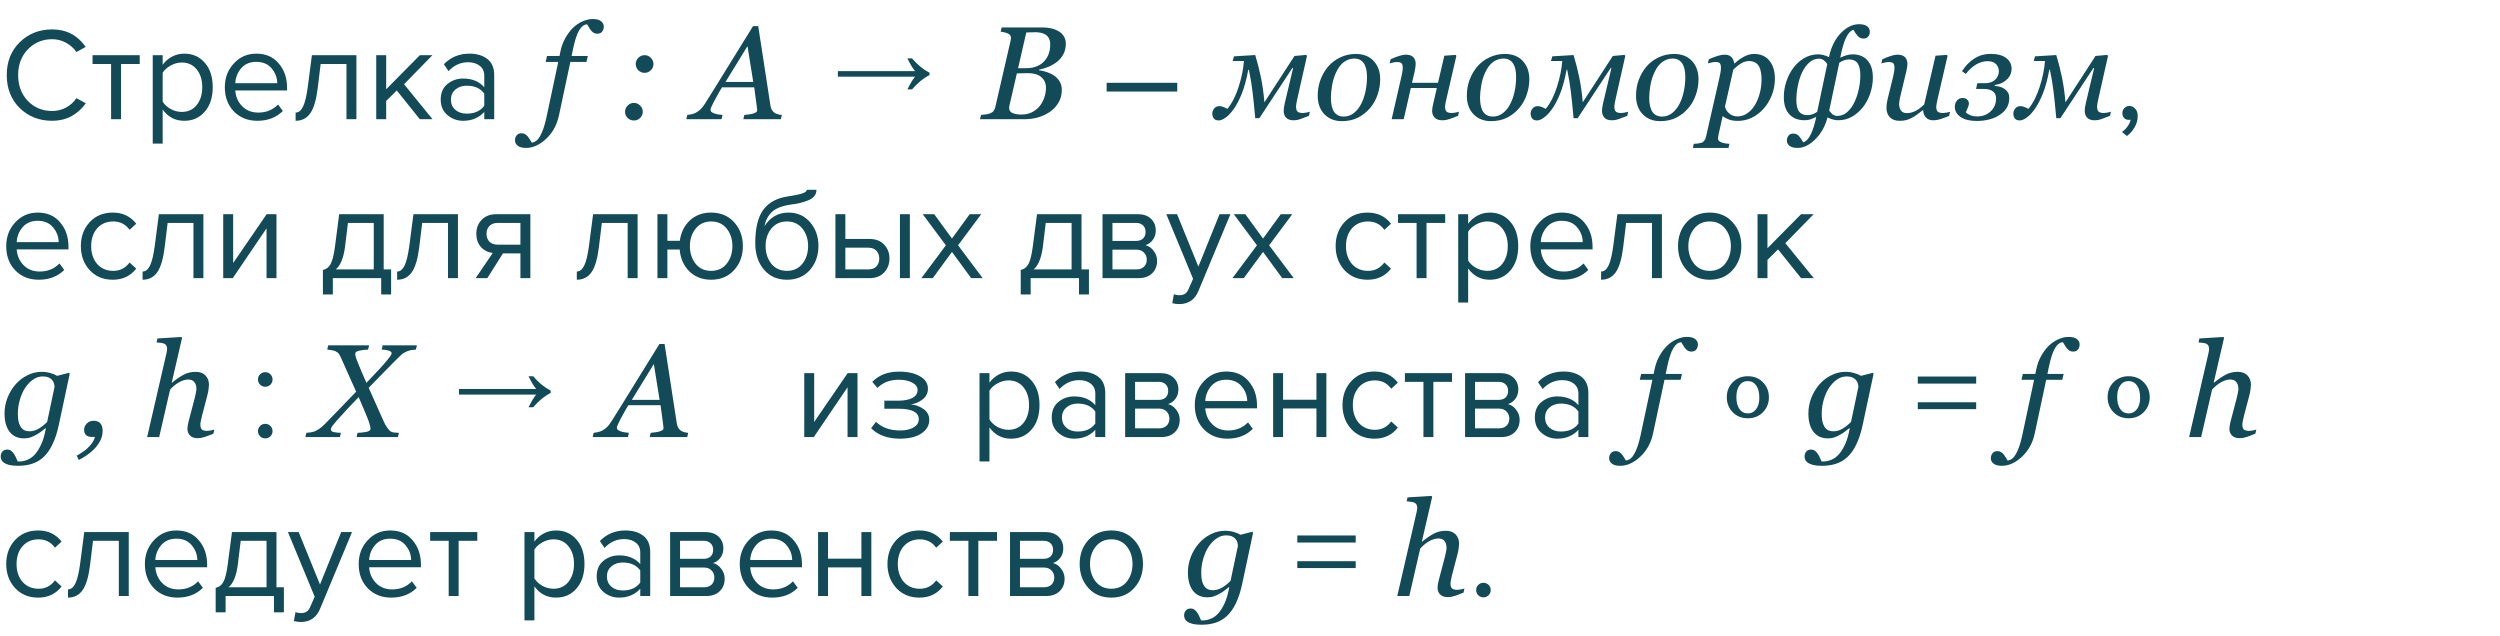 <?xml version="1.0" encoding="UTF-8"?> <svg xmlns="http://www.w3.org/2000/svg" width="755" height="192" viewBox="0 0 755 192" fill="none"> <path d="M15.76 36.48C11.867 36.48 8.6 35.2 5.96 32.64C3.347 30.053 2.04 26.733 2.04 22.68C2.04 18.627 3.347 15.32 5.96 12.76C8.6 10.173 11.867 8.88 15.76 8.88C20.027 8.88 23.4 10.64 25.88 14.16L23.08 15.72C22.307 14.573 21.267 13.64 19.96 12.92C18.653 12.2 17.253 11.84 15.76 11.84C12.827 11.84 10.373 12.867 8.4 14.92C6.453 16.947 5.48 19.533 5.48 22.68C5.48 25.827 6.453 28.427 8.4 30.48C10.373 32.507 12.827 33.52 15.76 33.52C17.253 33.52 18.653 33.173 19.96 32.48C21.267 31.76 22.307 30.813 23.08 29.64L25.92 31.2C23.333 34.72 19.947 36.48 15.76 36.48ZM36.551 36H33.551V19.32H27.951V16.68H42.191V19.32H36.551V36ZM55.645 36.48C52.925 36.48 50.752 35.347 49.125 33.08V43.36H46.125V16.68H49.125V19.56C49.845 18.547 50.778 17.733 51.925 17.12C53.072 16.507 54.312 16.2 55.645 16.2C58.205 16.2 60.272 17.12 61.845 18.96C63.445 20.773 64.245 23.227 64.245 26.32C64.245 29.413 63.445 31.88 61.845 33.72C60.272 35.56 58.205 36.48 55.645 36.48ZM54.885 33.8C56.778 33.8 58.285 33.107 59.405 31.72C60.525 30.307 61.085 28.507 61.085 26.32C61.085 24.133 60.525 22.347 59.405 20.96C58.285 19.573 56.778 18.88 54.885 18.88C53.738 18.88 52.618 19.187 51.525 19.8C50.458 20.387 49.658 21.107 49.125 21.96V30.68C49.658 31.56 50.458 32.307 51.525 32.92C52.618 33.507 53.738 33.8 54.885 33.8ZM77.736 36.48C74.856 36.48 72.496 35.547 70.656 33.68C68.816 31.787 67.896 29.333 67.896 26.32C67.896 23.493 68.802 21.107 70.616 19.16C72.429 17.187 74.696 16.2 77.416 16.2C80.269 16.2 82.522 17.187 84.176 19.16C85.856 21.107 86.696 23.573 86.696 26.56V27.32H71.056C71.189 29.213 71.882 30.8 73.136 32.08C74.389 33.36 76.016 34 78.016 34C80.416 34 82.402 33.187 83.976 31.56L85.416 33.52C83.442 35.493 80.882 36.48 77.736 36.48ZM83.736 25.12C83.709 23.467 83.149 21.987 82.056 20.68C80.962 19.347 79.402 18.68 77.376 18.68C75.456 18.68 73.936 19.333 72.816 20.64C71.722 21.947 71.136 23.44 71.056 25.12H83.736ZM89.275 36.48V34C90.181 34 90.928 33.4 91.515 32.2C92.101 31 92.581 29 92.955 26.2L94.195 16.68H107.635V36H104.635V19.32H96.835L95.955 26.56C95.528 30.107 94.781 32.653 93.715 34.2C92.648 35.72 91.168 36.48 89.275 36.48ZM130.625 36H126.785L119.825 27.32L116.625 30.48V36H113.625V16.68H116.625V26.96L126.785 16.68H130.585L122.025 25.44L130.625 36ZM149.252 36H146.252V33.8C144.625 35.587 142.492 36.48 139.852 36.48C138.065 36.48 136.492 35.907 135.132 34.76C133.772 33.613 133.092 32.053 133.092 30.08C133.092 28.053 133.759 26.493 135.092 25.4C136.452 24.28 138.039 23.72 139.852 23.72C142.599 23.72 144.732 24.6 146.252 26.36V22.88C146.252 21.6 145.799 20.6 144.892 19.88C143.985 19.16 142.812 18.8 141.372 18.8C139.105 18.8 137.132 19.693 135.452 21.48L134.052 19.4C136.105 17.267 138.679 16.2 141.772 16.2C143.985 16.2 145.785 16.733 147.172 17.8C148.559 18.867 149.252 20.507 149.252 22.72V36ZM140.932 34.32C143.332 34.32 145.105 33.52 146.252 31.92V28.28C145.105 26.68 143.332 25.88 140.932 25.88C139.545 25.88 138.399 26.28 137.492 27.08C136.612 27.853 136.172 28.867 136.172 30.12C136.172 31.347 136.612 32.36 137.492 33.16C138.399 33.933 139.545 34.32 140.932 34.32ZM172.246 18.695L168.809 34.828C168.197 37.719 166.908 40.082 164.941 41.918C162.975 43.754 160.951 44.672 158.867 44.672C157.721 44.672 156.882 44.45 156.348 44.008C155.801 43.578 155.527 43.031 155.527 42.367C155.527 41.807 155.697 41.312 156.035 40.883C156.374 40.453 156.862 40.238 157.5 40.238C157.904 40.238 158.262 40.329 158.574 40.512C158.874 40.694 159.141 40.922 159.375 41.195C159.557 41.417 159.766 41.716 160 42.094C160.221 42.471 160.417 42.797 160.586 43.07C161.589 42.992 162.441 42.315 163.145 41.039C163.861 39.763 164.479 37.94 165 35.57L168.594 18.695H164.785L165.195 16.918H168.965L169.238 15.59C169.551 14.079 170.046 12.719 170.723 11.508C171.4 10.297 172.168 9.268 173.027 8.422C173.874 7.589 174.831 6.938 175.898 6.469C176.979 5.987 178.014 5.746 179.004 5.746C180.15 5.746 180.99 5.967 181.523 6.41C182.07 6.84 182.344 7.387 182.344 8.051C182.344 8.611 182.181 9.105 181.855 9.535C181.543 9.965 181.048 10.18 180.371 10.18C179.967 10.18 179.616 10.095 179.316 9.926C179.017 9.743 178.75 9.509 178.516 9.223C178.255 8.897 178.047 8.591 177.891 8.305C177.734 8.018 177.539 7.699 177.305 7.348C176.406 7.387 175.612 7.979 174.922 9.125C174.232 10.271 173.607 12.178 173.047 14.848L172.617 16.918H177.52L177.109 18.695H172.246ZM197.344 19.34C197.344 20.069 197.077 20.694 196.543 21.215C196.022 21.736 195.397 21.996 194.668 21.996C193.939 21.996 193.307 21.736 192.773 21.215C192.253 20.694 191.992 20.069 191.992 19.34C191.992 18.611 192.253 17.986 192.773 17.465C193.294 16.931 193.926 16.664 194.668 16.664C195.41 16.664 196.042 16.931 196.562 17.465C197.083 17.986 197.344 18.611 197.344 19.34ZM194.121 33.754C194.121 34.483 193.854 35.108 193.32 35.629C192.799 36.137 192.174 36.391 191.445 36.391C190.716 36.391 190.085 36.137 189.551 35.629C189.03 35.108 188.77 34.483 188.77 33.754C188.77 33.025 189.03 32.4 189.551 31.879C190.085 31.345 190.716 31.078 191.445 31.078C192.174 31.078 192.799 31.345 193.32 31.879C193.854 32.4 194.121 33.025 194.121 33.754ZM227.48 24.75L225.742 13.93L219.102 24.75H227.48ZM224.492 36L224.785 34.711C225.189 34.672 225.658 34.62 226.191 34.555C226.738 34.477 227.161 34.392 227.461 34.301C227.865 34.171 228.164 34.034 228.359 33.891C228.568 33.747 228.672 33.526 228.672 33.227C228.672 33.122 228.594 32.484 228.438 31.312C228.281 30.141 228.06 28.494 227.773 26.371H218.047C217.617 27.048 217.161 27.836 216.68 28.734C216.198 29.62 215.827 30.297 215.566 30.766C215.332 31.182 215.104 31.651 214.883 32.172C214.674 32.68 214.57 33.018 214.57 33.188C214.57 33.617 214.915 33.962 215.605 34.223C216.296 34.483 217.161 34.646 218.203 34.711L217.91 36H207.266L207.559 34.711C207.897 34.685 208.34 34.613 208.887 34.496C209.421 34.366 209.87 34.197 210.234 33.988C210.69 33.728 211.126 33.409 211.543 33.031C211.973 32.641 212.428 32.061 212.91 31.293C215.163 27.725 217.63 23.754 220.312 19.379C223.008 15.004 225.378 11.176 227.422 7.895H228.984L232.676 31.898C232.754 32.38 232.884 32.79 233.066 33.129C233.249 33.454 233.522 33.76 233.887 34.047C234.147 34.229 234.499 34.385 234.941 34.516C235.384 34.633 235.775 34.698 236.113 34.711L235.82 36H224.492ZM274.035 27C274.862 25.293 275.635 24.013 276.355 23.16H253.035V21.48H276.355C275.635 20.627 274.862 19.347 274.035 17.64H275.435C277.115 19.587 278.875 21.027 280.715 21.96V22.68C278.875 23.587 277.115 25.027 275.435 27H274.035ZM319.59 9.379C320.306 9.77 320.866 10.29 321.27 10.941C321.673 11.579 321.875 12.328 321.875 13.188C321.875 14.372 321.641 15.414 321.172 16.312C320.703 17.211 320.091 17.966 319.336 18.578C318.568 19.203 317.695 19.724 316.719 20.141C315.755 20.544 314.779 20.844 313.789 21.039V21.215C314.544 21.306 315.326 21.488 316.133 21.762C316.94 22.022 317.669 22.374 318.32 22.816C319.01 23.272 319.57 23.865 320 24.594C320.443 25.31 320.664 26.163 320.664 27.152C320.664 28.624 320.319 29.926 319.629 31.059C318.952 32.178 318.092 33.09 317.051 33.793C315.931 34.548 314.727 35.108 313.438 35.473C312.161 35.824 310.846 36 309.492 36H295.957L296.27 34.711C296.582 34.685 297.051 34.633 297.676 34.555C298.301 34.464 298.75 34.359 299.023 34.242C299.479 34.06 299.824 33.812 300.059 33.5C300.306 33.175 300.482 32.784 300.586 32.328L305.215 12.211C305.241 12.081 305.26 11.957 305.273 11.84C305.299 11.71 305.312 11.579 305.312 11.449C305.312 11.176 305.254 10.941 305.137 10.746C305.033 10.538 304.844 10.362 304.57 10.219C304.193 10.01 303.789 9.861 303.359 9.77C302.943 9.665 302.552 9.6 302.188 9.574L302.5 8.285H314.727C315.651 8.285 316.51 8.37 317.305 8.539C318.112 8.695 318.874 8.975 319.59 9.379ZM315.449 18.383C316.061 17.667 316.497 16.912 316.758 16.117C317.031 15.31 317.168 14.398 317.168 13.383C317.168 12.693 317.044 12.107 316.797 11.625C316.549 11.143 316.211 10.759 315.781 10.473C315.352 10.199 314.876 10.01 314.355 9.906C313.835 9.789 313.288 9.73 312.715 9.73C312.285 9.73 311.803 9.743 311.27 9.77C310.749 9.783 310.306 9.796 309.941 9.809L307.461 20.59H309.902C311.178 20.59 312.279 20.388 313.203 19.984C314.141 19.581 314.889 19.047 315.449 18.383ZM314.18 31.781C314.74 31.013 315.163 30.173 315.449 29.262C315.736 28.35 315.879 27.452 315.879 26.566C315.879 25.173 315.41 24.079 314.473 23.285C313.535 22.491 312.22 22.094 310.527 22.094C309.707 22.094 309.004 22.107 308.418 22.133C307.832 22.146 307.389 22.159 307.09 22.172L304.883 31.723C304.844 31.905 304.811 32.074 304.785 32.23C304.772 32.387 304.766 32.536 304.766 32.68C304.766 33.357 305.111 33.845 305.801 34.145C306.491 34.444 307.37 34.594 308.438 34.594C309.753 34.594 310.892 34.327 311.855 33.793C312.832 33.246 313.607 32.575 314.18 31.781ZM355.528 27.64H334.208V25H355.528V27.64ZM379.082 35.688C378.783 32.315 378.509 29.646 378.262 27.68C378.027 25.713 377.663 23.513 377.168 21.078H376.973C376.439 23.995 375.775 26.43 374.98 28.383C374.186 30.323 373.353 31.885 372.48 33.07C371.66 34.203 370.853 35.036 370.059 35.57C369.277 36.104 368.626 36.371 368.105 36.371C367.376 36.371 366.862 36.169 366.562 35.766C366.263 35.362 366.113 34.861 366.113 34.262C366.113 33.754 366.302 33.259 366.68 32.777C367.057 32.296 367.585 32.055 368.262 32.055C368.613 32.055 368.997 32.133 369.414 32.289C369.831 32.445 370.254 32.641 370.684 32.875C372.103 31.13 373.249 28.865 374.121 26.078C374.993 23.279 375.508 20.727 375.664 18.422H372.266L372.656 17.016L379.082 16.625C379.733 18.76 380.299 20.98 380.781 23.285C381.263 25.59 381.621 28.129 381.855 30.902L390.938 16.898L394.473 16.586L394.707 16.879L391.875 29.457C391.784 29.848 391.68 30.342 391.562 30.941C391.458 31.54 391.406 31.963 391.406 32.211C391.406 32.953 391.569 33.461 391.895 33.734C392.22 33.995 392.754 34.125 393.496 34.125C393.743 34.125 394.089 34.086 394.531 34.008C394.987 33.917 395.339 33.825 395.586 33.734L395.293 34.984C394.121 35.453 393.229 35.792 392.617 36C392.005 36.221 391.367 36.332 390.703 36.332C389.661 36.332 388.893 36.065 388.398 35.531C387.917 34.984 387.676 34.314 387.676 33.52C387.676 33.207 387.695 32.895 387.734 32.582C387.773 32.27 387.852 31.84 387.969 31.293L390.508 20.59L390.312 20.512L380.332 35.688H379.082ZM416.816 23.969C416.816 25.505 416.556 27.042 416.035 28.578C415.514 30.115 414.759 31.462 413.77 32.621C412.767 33.819 411.556 34.783 410.137 35.512C408.73 36.228 407.096 36.586 405.234 36.586C403.073 36.586 401.315 35.889 399.961 34.496C398.62 33.103 397.949 31.228 397.949 28.871C397.949 27.139 398.236 25.525 398.809 24.027C399.382 22.53 400.15 21.215 401.113 20.082C402.09 18.949 403.294 18.038 404.727 17.348C406.172 16.645 407.734 16.293 409.414 16.293C411.732 16.293 413.542 17.003 414.844 18.422C416.159 19.828 416.816 21.677 416.816 23.969ZM412.832 23.227C412.832 21.378 412.5 19.991 411.836 19.066C411.185 18.142 410.241 17.68 409.004 17.68C407.923 17.68 406.901 18.012 405.938 18.676C404.987 19.34 404.167 20.421 403.477 21.918C402.943 23.051 402.552 24.314 402.305 25.707C402.057 27.087 401.934 28.363 401.934 29.535C401.934 31.397 402.253 32.81 402.891 33.773C403.542 34.724 404.518 35.199 405.82 35.199C406.979 35.199 408.008 34.835 408.906 34.105C409.805 33.376 410.534 32.452 411.094 31.332C411.654 30.238 412.083 28.988 412.383 27.582C412.682 26.163 412.832 24.711 412.832 23.227ZM426.426 25.004H434.277L436.191 16.82L439.59 16.586L439.824 16.879L436.914 29.457C436.823 29.835 436.712 30.329 436.582 30.941C436.465 31.54 436.406 31.963 436.406 32.211C436.406 32.953 436.569 33.461 436.895 33.734C437.22 33.995 437.754 34.125 438.496 34.125C438.743 34.125 439.095 34.086 439.551 34.008C440.02 33.917 440.378 33.825 440.625 33.734L440.332 34.984C439.16 35.453 438.249 35.792 437.598 36C436.947 36.221 436.289 36.332 435.625 36.332C434.583 36.332 433.802 36.065 433.281 35.531C432.76 34.984 432.5 34.314 432.5 33.52C432.5 33.233 432.526 32.921 432.578 32.582C432.643 32.23 432.728 31.801 432.832 31.293L433.926 26.566H426.074L423.926 36H420.273L423.184 23.344C423.275 22.927 423.372 22.452 423.477 21.918C423.581 21.371 423.633 20.915 423.633 20.551C423.633 19.822 423.509 19.34 423.262 19.105C423.027 18.858 422.539 18.734 421.797 18.734C421.51 18.734 421.146 18.787 420.703 18.891C420.26 18.995 419.915 19.079 419.668 19.145L419.961 17.895C420.977 17.439 421.868 17.094 422.637 16.859C423.418 16.625 424.043 16.508 424.512 16.508C425.553 16.508 426.315 16.755 426.797 17.25C427.292 17.732 427.539 18.422 427.539 19.32C427.539 19.529 427.513 19.848 427.461 20.277C427.409 20.694 427.324 21.156 427.207 21.664L426.426 25.004ZM461.855 23.969C461.855 25.505 461.595 27.042 461.074 28.578C460.553 30.115 459.798 31.462 458.809 32.621C457.806 33.819 456.595 34.783 455.176 35.512C453.77 36.228 452.135 36.586 450.273 36.586C448.112 36.586 446.354 35.889 445 34.496C443.659 33.103 442.988 31.228 442.988 28.871C442.988 27.139 443.275 25.525 443.848 24.027C444.421 22.53 445.189 21.215 446.152 20.082C447.129 18.949 448.333 18.038 449.766 17.348C451.211 16.645 452.773 16.293 454.453 16.293C456.771 16.293 458.581 17.003 459.883 18.422C461.198 19.828 461.855 21.677 461.855 23.969ZM457.871 23.227C457.871 21.378 457.539 19.991 456.875 19.066C456.224 18.142 455.28 17.68 454.043 17.68C452.962 17.68 451.94 18.012 450.977 18.676C450.026 19.34 449.206 20.421 448.516 21.918C447.982 23.051 447.591 24.314 447.344 25.707C447.096 27.087 446.973 28.363 446.973 29.535C446.973 31.397 447.292 32.81 447.93 33.773C448.581 34.724 449.557 35.199 450.859 35.199C452.018 35.199 453.047 34.835 453.945 34.105C454.844 33.376 455.573 32.452 456.133 31.332C456.693 30.238 457.122 28.988 457.422 27.582C457.721 26.163 457.871 24.711 457.871 23.227ZM475.215 35.688C474.915 32.315 474.642 29.646 474.395 27.68C474.16 25.713 473.796 23.513 473.301 21.078H473.105C472.572 23.995 471.908 26.43 471.113 28.383C470.319 30.323 469.486 31.885 468.613 33.07C467.793 34.203 466.986 35.036 466.191 35.57C465.41 36.104 464.759 36.371 464.238 36.371C463.509 36.371 462.995 36.169 462.695 35.766C462.396 35.362 462.246 34.861 462.246 34.262C462.246 33.754 462.435 33.259 462.812 32.777C463.19 32.296 463.717 32.055 464.395 32.055C464.746 32.055 465.13 32.133 465.547 32.289C465.964 32.445 466.387 32.641 466.816 32.875C468.236 31.13 469.382 28.865 470.254 26.078C471.126 23.279 471.641 20.727 471.797 18.422H468.398L468.789 17.016L475.215 16.625C475.866 18.76 476.432 20.98 476.914 23.285C477.396 25.59 477.754 28.129 477.988 30.902L487.07 16.898L490.605 16.586L490.84 16.879L488.008 29.457C487.917 29.848 487.812 30.342 487.695 30.941C487.591 31.54 487.539 31.963 487.539 32.211C487.539 32.953 487.702 33.461 488.027 33.734C488.353 33.995 488.887 34.125 489.629 34.125C489.876 34.125 490.221 34.086 490.664 34.008C491.12 33.917 491.471 33.825 491.719 33.734L491.426 34.984C490.254 35.453 489.362 35.792 488.75 36C488.138 36.221 487.5 36.332 486.836 36.332C485.794 36.332 485.026 36.065 484.531 35.531C484.049 34.984 483.809 34.314 483.809 33.52C483.809 33.207 483.828 32.895 483.867 32.582C483.906 32.27 483.984 31.84 484.102 31.293L486.641 20.59L486.445 20.512L476.465 35.688H475.215ZM512.949 23.969C512.949 25.505 512.689 27.042 512.168 28.578C511.647 30.115 510.892 31.462 509.902 32.621C508.9 33.819 507.689 34.783 506.27 35.512C504.863 36.228 503.229 36.586 501.367 36.586C499.206 36.586 497.448 35.889 496.094 34.496C494.753 33.103 494.082 31.228 494.082 28.871C494.082 27.139 494.368 25.525 494.941 24.027C495.514 22.53 496.283 21.215 497.246 20.082C498.223 18.949 499.427 18.038 500.859 17.348C502.305 16.645 503.867 16.293 505.547 16.293C507.865 16.293 509.674 17.003 510.977 18.422C512.292 19.828 512.949 21.677 512.949 23.969ZM508.965 23.227C508.965 21.378 508.633 19.991 507.969 19.066C507.318 18.142 506.374 17.68 505.137 17.68C504.056 17.68 503.034 18.012 502.07 18.676C501.12 19.34 500.299 20.421 499.609 21.918C499.076 23.051 498.685 24.314 498.438 25.707C498.19 27.087 498.066 28.363 498.066 29.535C498.066 31.397 498.385 32.81 499.023 33.773C499.674 34.724 500.651 35.199 501.953 35.199C503.112 35.199 504.141 34.835 505.039 34.105C505.938 33.376 506.667 32.452 507.227 31.332C507.786 30.238 508.216 28.988 508.516 27.582C508.815 26.163 508.965 24.711 508.965 23.227ZM536.016 23.754C536.016 25.499 535.71 27.152 535.098 28.715C534.486 30.277 533.672 31.631 532.656 32.777C531.523 34.04 530.293 34.978 528.965 35.59C527.65 36.202 526.296 36.508 524.902 36.508C523.783 36.508 522.865 36.371 522.148 36.098C521.432 35.824 520.794 35.486 520.234 35.082L519.102 40.199C519.023 40.525 518.958 40.831 518.906 41.117C518.867 41.404 518.848 41.632 518.848 41.801C518.848 42.152 518.971 42.432 519.219 42.641C519.479 42.849 519.772 42.999 520.098 43.09C520.423 43.194 520.788 43.272 521.191 43.324C521.595 43.376 521.96 43.415 522.285 43.441L522.012 44.672H511.25L511.523 43.441C511.94 43.415 512.331 43.383 512.695 43.344C513.06 43.305 513.405 43.24 513.73 43.148C514.134 43.031 514.453 42.81 514.688 42.484C514.935 42.172 515.111 41.781 515.215 41.312L519.297 23.344C519.401 22.849 519.499 22.354 519.59 21.859C519.681 21.352 519.727 20.915 519.727 20.551C519.727 19.822 519.609 19.333 519.375 19.086C519.154 18.838 518.665 18.715 517.91 18.715C517.624 18.715 517.259 18.773 516.816 18.891C516.374 18.995 516.029 19.079 515.781 19.145L516.074 17.895C517.064 17.452 517.956 17.113 518.75 16.879C519.544 16.631 520.221 16.508 520.781 16.508C521.693 16.508 522.383 16.742 522.852 17.211C523.32 17.667 523.613 18.305 523.73 19.125H523.887C524.772 18.305 525.716 17.628 526.719 17.094C527.734 16.56 528.743 16.293 529.746 16.293C531.725 16.293 533.262 16.97 534.355 18.324C535.462 19.665 536.016 21.475 536.016 23.754ZM529.922 31.82C530.586 30.753 531.094 29.542 531.445 28.188C531.81 26.82 531.992 25.375 531.992 23.852C531.992 23.162 531.927 22.471 531.797 21.781C531.68 21.078 531.484 20.499 531.211 20.043C530.924 19.535 530.534 19.145 530.039 18.871C529.544 18.585 528.893 18.441 528.086 18.441C527.487 18.441 526.823 18.624 526.094 18.988C525.378 19.353 524.499 20.037 523.457 21.039L520.957 32.113C521.048 32.855 521.445 33.552 522.148 34.203C522.865 34.841 523.724 35.16 524.727 35.16C525.755 35.16 526.719 34.861 527.617 34.262C528.516 33.663 529.284 32.849 529.922 31.82ZM565.605 23.383C565.605 25.062 565.332 26.697 564.785 28.285C564.238 29.874 563.496 31.254 562.559 32.426C561.569 33.637 560.462 34.587 559.238 35.277C558.027 35.967 556.673 36.312 555.176 36.312C554.564 36.312 553.971 36.228 553.398 36.059C552.839 35.889 552.37 35.7 551.992 35.492H551.895C551.217 38.109 550 40.29 548.242 42.035C546.484 43.793 544.701 44.672 542.891 44.672C541.771 44.672 540.944 44.457 540.41 44.027C539.889 43.611 539.629 43.077 539.629 42.426C539.629 41.905 539.792 41.423 540.117 40.98C540.443 40.551 540.924 40.336 541.562 40.336C542.266 40.336 542.845 40.596 543.301 41.117C543.757 41.638 544.18 42.257 544.57 42.973C545.417 42.751 546.172 41.964 546.836 40.609C547.5 39.268 548.053 37.517 548.496 35.355H548.398C547.891 35.603 547.376 35.824 546.855 36.02C546.335 36.215 545.71 36.312 544.98 36.312C543.04 36.312 541.51 35.72 540.391 34.535C539.271 33.337 538.711 31.599 538.711 29.32C538.711 27.732 538.965 26.163 539.473 24.613C539.993 23.064 540.716 21.671 541.641 20.434C542.539 19.236 543.633 18.266 544.922 17.523C546.224 16.781 547.617 16.41 549.102 16.41C549.674 16.41 550.247 16.495 550.82 16.664C551.393 16.82 551.875 17.009 552.266 17.23H552.363C552.975 14.262 554.147 11.866 555.879 10.043C557.624 8.22 559.473 7.309 561.426 7.309C562.546 7.309 563.366 7.523 563.887 7.953C564.421 8.37 564.688 8.904 564.688 9.555C564.688 10.167 564.518 10.668 564.18 11.059C563.841 11.449 563.366 11.645 562.754 11.645C562.064 11.645 561.478 11.371 560.996 10.824C560.514 10.277 560.104 9.672 559.766 9.008C558.958 9.19 558.223 9.945 557.559 11.273C556.895 12.588 556.296 14.62 555.762 17.367H555.859C556.276 17.159 556.816 16.951 557.48 16.742C558.158 16.521 558.828 16.41 559.492 16.41C561.38 16.41 562.871 17.016 563.965 18.227C565.059 19.424 565.605 21.143 565.605 23.383ZM551.836 19.34C551.562 18.923 551.217 18.552 550.801 18.227C550.397 17.888 549.922 17.719 549.375 17.719C548.242 17.719 547.24 18.116 546.367 18.91C545.508 19.691 544.785 20.701 544.199 21.938C543.665 23.07 543.249 24.392 542.949 25.902C542.65 27.4 542.5 28.832 542.5 30.199C542.5 31.801 542.773 32.966 543.32 33.695C543.867 34.411 544.694 34.77 545.801 34.77C546.413 34.77 546.966 34.672 547.461 34.477C547.956 34.281 548.398 34.047 548.789 33.773L551.836 19.34ZM561.816 22.719C561.816 21.078 561.543 19.874 560.996 19.105C560.449 18.337 559.603 17.953 558.457 17.953C557.845 17.953 557.311 18.044 556.855 18.227C556.4 18.409 555.938 18.65 555.469 18.949L552.422 33.383C552.773 33.904 553.138 34.307 553.516 34.594C553.906 34.867 554.368 35.004 554.902 35.004C555.97 35.004 556.947 34.626 557.832 33.871C558.717 33.103 559.453 32.1 560.039 30.863C560.612 29.678 561.048 28.376 561.348 26.957C561.66 25.538 561.816 24.125 561.816 22.719ZM580.801 33.266H580.684C580.085 33.747 579.512 34.19 578.965 34.594C578.418 34.997 577.878 35.336 577.344 35.609C576.719 35.922 576.152 36.143 575.645 36.273C575.137 36.417 574.473 36.488 573.652 36.488C572.402 36.488 571.432 36.13 570.742 35.414C570.052 34.685 569.707 33.734 569.707 32.562C569.707 32.25 569.733 31.879 569.785 31.449C569.837 31.02 569.961 30.381 570.156 29.535L571.68 23.344C571.81 22.771 571.914 22.263 571.992 21.82C572.083 21.378 572.129 20.954 572.129 20.551C572.129 19.822 572.005 19.34 571.758 19.105C571.523 18.858 571.035 18.734 570.293 18.734C570.007 18.734 569.642 18.787 569.199 18.891C568.757 18.995 568.411 19.079 568.164 19.145L568.457 17.895C569.473 17.439 570.365 17.094 571.133 16.859C571.914 16.625 572.539 16.508 573.008 16.508C574.049 16.508 574.811 16.755 575.293 17.25C575.788 17.732 576.035 18.422 576.035 19.32C576.035 19.555 576.009 19.874 575.957 20.277C575.905 20.681 575.827 21.085 575.723 21.488L573.984 28.715C573.854 29.262 573.743 29.776 573.652 30.258C573.574 30.727 573.535 31.085 573.535 31.332C573.535 32.204 573.724 32.895 574.102 33.402C574.479 33.91 575.078 34.164 575.898 34.164C576.732 34.164 577.585 33.949 578.457 33.52C579.342 33.077 580.228 32.413 581.113 31.527L584.531 16.82L587.93 16.586L588.164 16.879L585.254 29.457C585.124 29.991 585.007 30.531 584.902 31.078C584.798 31.612 584.746 31.99 584.746 32.211C584.746 32.953 584.902 33.461 585.215 33.734C585.54 33.995 586.074 34.125 586.816 34.125C587.064 34.125 587.415 34.086 587.871 34.008C588.327 33.93 588.678 33.845 588.926 33.754L588.633 35.004C587.552 35.447 586.647 35.779 585.918 36C585.202 36.221 584.538 36.332 583.926 36.332C582.871 36.332 582.083 36.026 581.562 35.414C581.055 34.802 580.801 34.086 580.801 33.266ZM607.5 20.785C607.5 21.293 607.409 21.807 607.227 22.328C607.044 22.836 606.758 23.298 606.367 23.715C605.938 24.184 605.423 24.587 604.824 24.926C604.238 25.251 603.438 25.505 602.422 25.688L602.344 25.941C602.839 25.967 603.346 26.046 603.867 26.176C604.388 26.306 604.863 26.514 605.293 26.801C605.749 27.1 606.113 27.471 606.387 27.914C606.66 28.344 606.797 28.923 606.797 29.652C606.797 31.71 605.866 33.37 604.004 34.633C602.142 35.896 599.792 36.527 596.953 36.527C594.896 36.527 593.281 36.13 592.109 35.336C590.938 34.529 590.352 33.5 590.352 32.25C590.352 31.56 590.553 30.948 590.957 30.414C591.374 29.867 591.966 29.594 592.734 29.594C593.359 29.594 593.828 29.77 594.141 30.121C594.453 30.46 594.609 30.837 594.609 31.254C594.609 31.605 594.492 32.048 594.258 32.582C594.036 33.116 593.841 33.559 593.672 33.91C593.919 34.223 594.349 34.509 594.961 34.77C595.573 35.03 596.315 35.16 597.188 35.16C598.75 35.16 600.078 34.652 601.172 33.637C602.266 32.621 602.812 31.319 602.812 29.73C602.812 28.767 602.487 28.051 601.836 27.582C601.198 27.1 600.286 26.859 599.102 26.859H596.777L597.148 25.121H599.57C600.352 25.121 601.016 24.991 601.562 24.73C602.109 24.457 602.526 24.138 602.812 23.773C603.112 23.409 603.327 23.031 603.457 22.641C603.587 22.25 603.652 21.892 603.652 21.566C603.652 20.668 603.366 19.932 602.793 19.359C602.233 18.773 601.4 18.48 600.293 18.48C599.082 18.48 597.93 18.799 596.836 19.438C595.755 20.062 594.701 21.026 593.672 22.328L592.52 21.508C593.496 19.945 594.72 18.682 596.191 17.719C597.676 16.755 599.342 16.273 601.191 16.273C603.223 16.273 604.779 16.69 605.859 17.523C606.953 18.344 607.5 19.431 607.5 20.785ZM620.996 35.688C620.697 32.315 620.423 29.646 620.176 27.68C619.941 25.713 619.577 23.513 619.082 21.078H618.887C618.353 23.995 617.689 26.43 616.895 28.383C616.1 30.323 615.267 31.885 614.395 33.07C613.574 34.203 612.767 35.036 611.973 35.57C611.191 36.104 610.54 36.371 610.02 36.371C609.29 36.371 608.776 36.169 608.477 35.766C608.177 35.362 608.027 34.861 608.027 34.262C608.027 33.754 608.216 33.259 608.594 32.777C608.971 32.296 609.499 32.055 610.176 32.055C610.527 32.055 610.911 32.133 611.328 32.289C611.745 32.445 612.168 32.641 612.598 32.875C614.017 31.13 615.163 28.865 616.035 26.078C616.908 23.279 617.422 20.727 617.578 18.422H614.18L614.57 17.016L620.996 16.625C621.647 18.76 622.214 20.98 622.695 23.285C623.177 25.59 623.535 28.129 623.77 30.902L632.852 16.898L636.387 16.586L636.621 16.879L633.789 29.457C633.698 29.848 633.594 30.342 633.477 30.941C633.372 31.54 633.32 31.963 633.32 32.211C633.32 32.953 633.483 33.461 633.809 33.734C634.134 33.995 634.668 34.125 635.41 34.125C635.658 34.125 636.003 34.086 636.445 34.008C636.901 33.917 637.253 33.825 637.5 33.734L637.207 34.984C636.035 35.453 635.143 35.792 634.531 36C633.919 36.221 633.281 36.332 632.617 36.332C631.576 36.332 630.807 36.065 630.312 35.531C629.831 34.984 629.59 34.314 629.59 33.52C629.59 33.207 629.609 32.895 629.648 32.582C629.688 32.27 629.766 31.84 629.883 31.293L632.422 20.59L632.227 20.512L622.246 35.688H620.996ZM645.595 35.04C645.595 36.213 645.288 37.333 644.675 38.4C644.061 39.493 643.275 40.387 642.315 41.08L640.835 39.84C641.501 39.413 642.075 38.84 642.555 38.12C643.061 37.427 643.355 36.76 643.435 36.12C643.328 36.173 643.141 36.2 642.875 36.2C642.315 36.2 641.848 36.013 641.475 35.64C641.128 35.24 640.955 34.747 640.955 34.16C640.955 33.573 641.155 33.067 641.555 32.64C641.981 32.213 642.488 32 643.075 32C643.768 32 644.355 32.28 644.835 32.84C645.341 33.373 645.595 34.107 645.595 35.04ZM11.72 84.48C8.84 84.48 6.48 83.547 4.64 81.68C2.8 79.787 1.88 77.333 1.88 74.32C1.88 71.493 2.787 69.107 4.6 67.16C6.413 65.187 8.68 64.2 11.4 64.2C14.253 64.2 16.507 65.187 18.16 67.16C19.84 69.107 20.68 71.573 20.68 74.56V75.32H5.04C5.173 77.213 5.867 78.8 7.12 80.08C8.373 81.36 10 82 12 82C14.4 82 16.387 81.187 17.96 79.56L19.4 81.52C17.427 83.493 14.867 84.48 11.72 84.48ZM17.72 73.12C17.693 71.467 17.133 69.987 16.04 68.68C14.947 67.347 13.387 66.68 11.36 66.68C9.44 66.68 7.92 67.333 6.8 68.64C5.707 69.947 5.12 71.44 5.04 73.12H17.72ZM34.059 84.48C31.206 84.48 28.886 83.52 27.099 81.6C25.312 79.653 24.419 77.227 24.419 74.32C24.419 71.413 25.312 69 27.099 67.08C28.886 65.16 31.206 64.2 34.059 64.2C37.046 64.2 39.406 65.32 41.139 67.56L39.139 69.4C37.912 67.72 36.272 66.88 34.219 66.88C32.192 66.88 30.566 67.573 29.339 68.96C28.139 70.347 27.539 72.133 27.539 74.32C27.539 76.507 28.139 78.307 29.339 79.72C30.566 81.107 32.192 81.8 34.219 81.8C36.246 81.8 37.886 80.96 39.139 79.28L41.139 81.12C39.406 83.36 37.046 84.48 34.059 84.48ZM43.064 84.48V82C43.97 82 44.717 81.4 45.304 80.2C45.89 79 46.37 77 46.744 74.2L47.984 64.68H61.424V84H58.424V67.32H50.624L49.744 74.56C49.317 78.107 48.57 80.653 47.504 82.2C46.437 83.72 44.957 84.48 43.064 84.48ZM70.294 84H67.414V64.68H70.414V79.44L80.534 64.68H83.494V84H80.494V68.96L70.294 84ZM97.517 88.92V81.52C98.504 81.333 99.277 80.747 99.837 79.76C100.397 78.747 100.85 76.893 101.197 74.2L102.437 64.68H115.877V81.36H118.117V88.92H115.117V84H100.517V88.92H97.517ZM105.077 67.32L104.197 74.56C103.744 77.947 102.81 80.213 101.397 81.36H112.877V67.32H105.077ZM119.939 84.48V82C120.845 82 121.592 81.4 122.179 80.2C122.765 79 123.245 77 123.619 74.2L124.859 64.68H138.299V84H135.299V67.32H127.499L126.619 74.56C126.192 78.107 125.445 80.653 124.379 82.2C123.312 83.72 121.832 84.48 119.939 84.48ZM147.169 84H143.649L148.809 76.4C147.342 76.213 146.142 75.6 145.209 74.56C144.302 73.52 143.849 72.2 143.849 70.6C143.849 68.893 144.396 67.48 145.489 66.36C146.582 65.24 148.076 64.68 149.969 64.68H160.169V84H157.169V76.52H151.889L147.169 84ZM150.289 73.88H157.169V67.32H150.289C149.249 67.32 148.422 67.627 147.809 68.24C147.222 68.827 146.929 69.613 146.929 70.6C146.929 71.587 147.222 72.387 147.809 73C148.396 73.587 149.222 73.88 150.289 73.88ZM174.197 84.48V82C175.103 82 175.85 81.4 176.437 80.2C177.023 79 177.503 77 177.877 74.2L179.117 64.68H192.557V84H189.557V67.32H181.757L180.877 74.56C180.45 78.107 179.703 80.653 178.637 82.2C177.57 83.72 176.09 84.48 174.197 84.48ZM214.747 84.48C212.08 84.48 209.88 83.627 208.147 81.92C206.44 80.187 205.48 78 205.267 75.36H201.547V84H198.547V64.68H201.547V72.72H205.307C205.627 70.24 206.627 68.2 208.307 66.6C210.014 65 212.16 64.2 214.747 64.2C217.627 64.2 219.947 65.173 221.707 67.12C223.467 69.04 224.347 71.44 224.347 74.32C224.347 77.2 223.467 79.613 221.707 81.56C219.947 83.507 217.627 84.48 214.747 84.48ZM214.747 81.8C216.747 81.8 218.32 81.08 219.467 79.64C220.614 78.173 221.187 76.4 221.187 74.32C221.187 72.24 220.614 70.48 219.467 69.04C218.32 67.6 216.747 66.88 214.747 66.88C212.8 66.88 211.24 67.613 210.067 69.08C208.92 70.52 208.347 72.267 208.347 74.32C208.347 76.4 208.92 78.173 210.067 79.64C211.214 81.08 212.774 81.8 214.747 81.8ZM232.931 79.64C234.104 81.08 235.678 81.8 237.651 81.8C239.624 81.8 241.184 81.08 242.331 79.64C243.478 78.173 244.051 76.387 244.051 74.28C244.051 72.227 243.478 70.48 242.331 69.04C241.184 67.6 239.624 66.88 237.651 66.88C235.678 66.88 234.104 67.6 232.931 69.04C231.784 70.48 231.211 72.227 231.211 74.28C231.211 76.387 231.784 78.173 232.931 79.64ZM237.651 84.48C234.744 84.48 232.424 83.453 230.691 81.4C228.958 79.347 228.091 76.693 228.091 73.44C228.091 68.853 228.918 65.467 230.571 63.28C232.224 61.067 234.771 59.733 238.211 59.28C240.264 58.96 241.678 58.653 242.451 58.36C243.251 58.067 243.651 57.72 243.651 57.32H246.571C246.571 58.067 246.344 58.72 245.891 59.28C245.438 59.813 244.784 60.24 243.931 60.56C243.104 60.88 242.318 61.133 241.571 61.32C240.851 61.48 239.984 61.627 238.971 61.76C236.304 62.133 234.371 62.867 233.171 63.96C231.998 65.053 231.224 66.507 230.851 68.32C232.611 65.573 235.038 64.2 238.131 64.2C240.798 64.2 242.971 65.173 244.651 67.12C246.331 69.067 247.171 71.453 247.171 74.28C247.171 77.16 246.304 79.587 244.571 81.56C242.838 83.507 240.531 84.48 237.651 84.48ZM252.297 64.68H255.297V72.16H262.537C264.457 72.16 265.95 72.733 267.017 73.88C268.084 75 268.617 76.4 268.617 78.08C268.617 79.76 268.07 81.173 266.977 82.32C265.91 83.44 264.43 84 262.537 84H252.297V64.68ZM262.217 74.8H255.297V81.36H262.217C263.284 81.36 264.097 81.067 264.657 80.48C265.244 79.867 265.537 79.067 265.537 78.08C265.537 77.093 265.244 76.307 264.657 75.72C264.097 75.107 263.284 74.8 262.217 74.8ZM274.777 84H271.777V64.68H274.777V84ZM296.773 84H293.293L287.493 76.08L281.693 84H278.253L285.653 74.08L278.653 64.68H282.133L287.493 72.04L292.853 64.68H296.333L289.333 74.08L296.773 84ZM308.259 88.92V81.52C309.246 81.333 310.019 80.747 310.579 79.76C311.139 78.747 311.592 76.893 311.939 74.2L313.179 64.68H326.619V81.36H328.859V88.92H325.859V84H311.259V88.92H308.259ZM315.819 67.32L314.939 74.56C314.486 77.947 313.552 80.213 312.139 81.36H323.619V67.32H315.819ZM343.801 84H332.961V64.68H343.601C345.281 64.68 346.601 65.133 347.561 66.04C348.548 66.947 349.041 68.147 349.041 69.64C349.041 70.733 348.734 71.68 348.121 72.48C347.534 73.253 346.801 73.773 345.921 74.04C346.908 74.28 347.734 74.853 348.401 75.76C349.094 76.667 349.441 77.667 349.441 78.76C349.441 80.333 348.934 81.6 347.921 82.56C346.934 83.52 345.561 84 343.801 84ZM343.201 81.36C344.161 81.36 344.921 81.093 345.481 80.56C346.041 80.027 346.321 79.307 346.321 78.4C346.321 77.573 346.041 76.867 345.481 76.28C344.921 75.693 344.161 75.4 343.201 75.4H335.961V81.36H343.201ZM343.081 72.76C343.988 72.76 344.694 72.52 345.201 72.04C345.708 71.533 345.961 70.88 345.961 70.08C345.961 69.227 345.708 68.56 345.201 68.08C344.694 67.573 343.988 67.32 343.081 67.32H335.961V72.76H343.081ZM354.029 91.56L354.509 88.84C354.989 89.053 355.536 89.16 356.149 89.16C356.843 89.16 357.416 89.013 357.869 88.72C358.323 88.427 358.709 87.893 359.029 87.12L360.309 84.2L352.229 64.68H355.469L361.909 80.52L368.309 64.68H371.589L361.909 87.92C360.843 90.48 358.949 91.787 356.229 91.84C355.429 91.84 354.696 91.747 354.029 91.56ZM390.719 84H387.239L381.439 76.08L375.639 84H372.199L379.599 74.08L372.599 64.68H376.079L381.439 72.04L386.799 64.68H390.279L383.279 74.08L390.719 84ZM413.004 84.48C410.151 84.48 407.831 83.52 406.044 81.6C404.258 79.653 403.364 77.227 403.364 74.32C403.364 71.413 404.258 69 406.044 67.08C407.831 65.16 410.151 64.2 413.004 64.2C415.991 64.2 418.351 65.32 420.084 67.56L418.084 69.4C416.858 67.72 415.218 66.88 413.164 66.88C411.138 66.88 409.511 67.573 408.284 68.96C407.084 70.347 406.484 72.133 406.484 74.32C406.484 76.507 407.084 78.307 408.284 79.72C409.511 81.107 411.138 81.8 413.164 81.8C415.191 81.8 416.831 80.96 418.084 79.28L420.084 81.12C418.351 83.36 415.991 84.48 413.004 84.48ZM430.809 84H427.809V67.32H422.209V64.68H436.449V67.32H430.809V84ZM449.903 84.48C447.183 84.48 445.009 83.347 443.383 81.08V91.36H440.383V64.68H443.383V67.56C444.103 66.547 445.036 65.733 446.183 65.12C447.329 64.507 448.569 64.2 449.903 64.2C452.463 64.2 454.529 65.12 456.103 66.96C457.703 68.773 458.503 71.227 458.503 74.32C458.503 77.413 457.703 79.88 456.103 81.72C454.529 83.56 452.463 84.48 449.903 84.48ZM449.143 81.8C451.036 81.8 452.543 81.107 453.663 79.72C454.783 78.307 455.343 76.507 455.343 74.32C455.343 72.133 454.783 70.347 453.663 68.96C452.543 67.573 451.036 66.88 449.143 66.88C447.996 66.88 446.876 67.187 445.783 67.8C444.716 68.387 443.916 69.107 443.383 69.96V78.68C443.916 79.56 444.716 80.307 445.783 80.92C446.876 81.507 447.996 81.8 449.143 81.8ZM471.993 84.48C469.113 84.48 466.753 83.547 464.913 81.68C463.073 79.787 462.153 77.333 462.153 74.32C462.153 71.493 463.06 69.107 464.873 67.16C466.687 65.187 468.953 64.2 471.673 64.2C474.527 64.2 476.78 65.187 478.433 67.16C480.113 69.107 480.953 71.573 480.953 74.56V75.32H465.313C465.447 77.213 466.14 78.8 467.393 80.08C468.647 81.36 470.273 82 472.273 82C474.673 82 476.66 81.187 478.233 79.56L479.673 81.52C477.7 83.493 475.14 84.48 471.993 84.48ZM477.993 73.12C477.967 71.467 477.407 69.987 476.313 68.68C475.22 67.347 473.66 66.68 471.633 66.68C469.713 66.68 468.193 67.333 467.073 68.64C465.98 69.947 465.393 71.44 465.313 73.12H477.993ZM483.533 84.48V82C484.439 82 485.186 81.4 485.773 80.2C486.359 79 486.839 77 487.213 74.2L488.453 64.68H501.893V84H498.893V67.32H491.093L490.213 74.56C489.786 78.107 489.039 80.653 487.973 82.2C486.906 83.72 485.426 84.48 483.533 84.48ZM523.243 81.56C521.509 83.507 519.203 84.48 516.323 84.48C513.443 84.48 511.123 83.507 509.363 81.56C507.629 79.613 506.763 77.2 506.763 74.32C506.763 71.44 507.629 69.04 509.363 67.12C511.123 65.173 513.443 64.2 516.323 64.2C519.203 64.2 521.509 65.173 523.243 67.12C525.003 69.04 525.883 71.44 525.883 74.32C525.883 77.2 525.003 79.613 523.243 81.56ZM511.603 79.64C512.776 81.08 514.349 81.8 516.323 81.8C518.296 81.8 519.856 81.08 521.003 79.64C522.149 78.173 522.723 76.4 522.723 74.32C522.723 72.24 522.149 70.48 521.003 69.04C519.856 67.6 518.296 66.88 516.323 66.88C514.349 66.88 512.776 67.613 511.603 69.08C510.456 70.52 509.883 72.267 509.883 74.32C509.883 76.4 510.456 78.173 511.603 79.64ZM547.773 84H543.933L536.973 75.32L533.773 78.48V84H530.773V64.68H533.773V74.96L543.933 64.68H547.733L539.173 73.44L547.773 84ZM13.848 129.363L13.711 129.324C13.45 129.533 13.079 129.826 12.598 130.203C12.129 130.581 11.634 130.913 11.113 131.199C10.514 131.551 9.909 131.837 9.297 132.059C8.685 132.28 8.008 132.391 7.266 132.391C5.378 132.391 3.919 131.727 2.891 130.398C1.875 129.057 1.367 127.215 1.367 124.871C1.367 123.257 1.66 121.688 2.246 120.164C2.845 118.641 3.659 117.286 4.688 116.102C5.677 114.956 6.862 114.038 8.242 113.348C9.622 112.645 11.068 112.293 12.578 112.293C13.516 112.293 14.401 112.417 15.234 112.664C16.068 112.898 16.738 113.178 17.246 113.504L20.82 112.586L21.055 112.879L17.773 128.27C17.279 130.6 16.641 132.566 15.859 134.168C15.091 135.783 14.199 137.059 13.184 137.996C12.142 138.96 10.99 139.643 9.727 140.047C8.477 140.464 7.057 140.672 5.469 140.672C4.388 140.672 3.503 140.587 2.812 140.418C2.135 140.249 1.602 140.027 1.211 139.754C0.82 139.48 0.553 139.168 0.41 138.816C0.28 138.478 0.215 138.152 0.215 137.84C0.215 137.254 0.391 136.759 0.742 136.355C1.094 135.965 1.576 135.77 2.188 135.77C2.669 135.77 3.079 135.906 3.418 136.18C3.757 136.466 4.03 136.772 4.238 137.098C4.46 137.436 4.674 137.84 4.883 138.309C5.091 138.777 5.247 139.129 5.352 139.363H5.938C6.654 139.363 7.422 139.201 8.242 138.875C9.062 138.549 9.811 138.022 10.488 137.293C11.178 136.538 11.823 135.522 12.422 134.246C13.021 132.983 13.496 131.355 13.848 129.363ZM16.465 116.883C16.465 116.518 16.406 116.147 16.289 115.77C16.185 115.379 15.983 115.021 15.684 114.695C15.397 114.383 15.033 114.135 14.59 113.953C14.147 113.771 13.581 113.68 12.891 113.68C11.888 113.68 10.938 113.986 10.039 114.598C9.154 115.197 8.353 116.023 7.637 117.078C6.973 118.068 6.432 119.266 6.016 120.672C5.599 122.078 5.391 123.491 5.391 124.91C5.391 125.678 5.443 126.388 5.547 127.039C5.664 127.677 5.859 128.237 6.133 128.719C6.406 129.201 6.764 129.578 7.207 129.852C7.663 130.112 8.249 130.242 8.965 130.242C9.876 130.242 10.781 129.982 11.68 129.461C12.578 128.927 13.431 128.25 14.238 127.43L16.465 116.883ZM30.996 130.086C30.996 131.193 30.742 132.221 30.234 133.172C29.727 134.135 29.076 135.001 28.281 135.77C27.526 136.512 26.745 137.143 25.938 137.664C25.13 138.198 24.414 138.615 23.789 138.914L23.164 137.605C23.763 137.28 24.369 136.909 24.98 136.492C25.592 136.089 26.107 135.678 26.523 135.262C27.044 134.754 27.48 134.253 27.832 133.758C28.197 133.263 28.483 132.664 28.691 131.961H27.773C26.979 131.961 26.38 131.766 25.977 131.375C25.586 130.971 25.391 130.451 25.391 129.812C25.391 129.135 25.651 128.51 26.172 127.938C26.693 127.365 27.396 127.078 28.281 127.078C29.232 127.078 29.922 127.358 30.352 127.918C30.781 128.465 30.996 129.188 30.996 130.086ZM64.727 129.734L64.434 130.984C63.262 131.453 62.35 131.792 61.699 132C61.048 132.221 60.391 132.332 59.727 132.332C58.685 132.332 57.904 132.065 57.383 131.531C56.862 130.984 56.602 130.314 56.602 129.52C56.602 129.233 56.628 128.921 56.68 128.582C56.732 128.23 56.816 127.82 56.934 127.352L58.848 120.066C58.991 119.507 59.102 118.999 59.18 118.543C59.271 118.087 59.316 117.723 59.316 117.449C59.316 116.577 59.108 115.887 58.691 115.379C58.275 114.871 57.656 114.617 56.836 114.617C56.003 114.617 55.098 114.884 54.121 115.418C53.158 115.952 52.24 116.701 51.367 117.664L48.066 132H44.434L50.234 106.863C50.3 106.564 50.352 106.31 50.391 106.102C50.443 105.893 50.469 105.672 50.469 105.438C50.469 104.969 50.391 104.611 50.234 104.363C50.078 104.103 49.857 103.908 49.57 103.777C49.323 103.66 48.984 103.582 48.555 103.543C48.125 103.504 47.695 103.458 47.266 103.406L47.539 102.215L54.785 101.766L54.98 102.059L51.855 115.574H51.934C53.275 114.493 54.473 113.68 55.527 113.133C56.582 112.573 57.78 112.293 59.121 112.293C60.371 112.293 61.348 112.658 62.051 113.387C62.754 114.103 63.105 115.047 63.105 116.219C63.105 116.453 63.066 116.87 62.988 117.469C62.923 118.068 62.812 118.66 62.656 119.246L61.016 125.516C60.911 125.932 60.801 126.414 60.684 126.961C60.566 127.495 60.508 127.911 60.508 128.211C60.508 128.953 60.671 129.461 60.996 129.734C61.322 129.995 61.855 130.125 62.598 130.125C62.845 130.125 63.197 130.086 63.652 130.008C64.121 129.917 64.479 129.826 64.727 129.734ZM81.668 116.16C81.241 116.587 80.721 116.8 80.108 116.8C79.495 116.8 78.975 116.587 78.548 116.16C78.121 115.733 77.908 115.213 77.908 114.6C77.908 113.987 78.121 113.467 78.548 113.04C78.975 112.613 79.495 112.4 80.108 112.4C80.721 112.4 81.241 112.613 81.668 113.04C82.094 113.467 82.308 113.987 82.308 114.6C82.308 115.213 82.094 115.733 81.668 116.16ZM81.668 131.76C81.241 132.187 80.721 132.4 80.108 132.4C79.495 132.4 78.975 132.187 78.548 131.76C78.121 131.333 77.908 130.813 77.908 130.2C77.908 129.587 78.121 129.067 78.548 128.64C78.975 128.213 79.495 128 80.108 128C80.721 128 81.241 128.213 81.668 128.64C82.094 129.067 82.308 129.587 82.308 130.2C82.308 130.813 82.094 131.333 81.668 131.76ZM125.898 104.285L125.605 105.574C125.267 105.587 124.837 105.633 124.316 105.711C123.809 105.789 123.353 105.913 122.949 106.082C122.194 106.408 121.621 106.753 121.23 107.117C120.84 107.482 120.267 108.035 119.512 108.777C118.366 109.897 116.999 111.284 115.41 112.938C113.822 114.578 112.467 115.971 111.348 117.117C112.181 118.953 112.904 120.574 113.516 121.98C114.141 123.374 114.954 125.19 115.957 127.43C116.217 128.016 116.543 128.589 116.934 129.148C117.324 129.708 117.663 130.086 117.949 130.281C118.21 130.464 118.607 130.581 119.141 130.633C119.674 130.672 120.117 130.698 120.469 130.711L120.176 132H107.695L107.988 130.711C108.757 130.698 109.596 130.613 110.508 130.457C111.432 130.288 111.895 129.962 111.895 129.48C111.895 129.129 111.797 128.647 111.602 128.035C111.419 127.41 111.211 126.811 110.977 126.238C110.651 125.431 110.241 124.441 109.746 123.27C109.264 122.098 108.789 120.984 108.32 119.93C107.37 120.893 106.25 122.065 104.961 123.445C103.672 124.826 102.552 126.056 101.602 127.137C101.055 127.762 100.632 128.283 100.332 128.699C100.046 129.116 99.902 129.422 99.902 129.617C99.902 130.073 100.208 130.366 100.82 130.496C101.445 130.626 102.155 130.698 102.949 130.711L102.656 132H92.227L92.519 130.711C92.858 130.685 93.294 130.639 93.828 130.574C94.349 130.496 94.798 130.372 95.176 130.203C95.918 129.852 96.549 129.454 97.07 129.012C97.604 128.556 98.125 128.061 98.633 127.527C99.87 126.238 101.289 124.773 102.891 123.133C104.505 121.492 106.061 119.878 107.559 118.289C107.025 117.091 106.348 115.581 105.527 113.758C104.72 111.935 103.984 110.281 103.32 108.797C102.93 107.924 102.63 107.319 102.422 106.98C102.214 106.642 101.855 106.342 101.348 106.082C101.1 105.952 100.697 105.841 100.137 105.75C99.59 105.659 99.154 105.6 98.828 105.574L99.121 104.285H111.465L111.172 105.574C110.065 105.613 109.141 105.73 108.398 105.926C107.656 106.108 107.285 106.388 107.285 106.766C107.285 107.182 107.37 107.645 107.539 108.152C107.721 108.66 107.962 109.272 108.262 109.988C108.691 111.017 109.036 111.857 109.297 112.508C109.57 113.146 110.026 114.181 110.664 115.613C112.057 114.155 113.288 112.853 114.355 111.707C115.436 110.561 116.348 109.52 117.09 108.582C117.507 108.048 117.806 107.651 117.988 107.391C118.171 107.117 118.262 106.883 118.262 106.688C118.262 106.31 117.949 106.036 117.324 105.867C116.712 105.685 116.029 105.587 115.273 105.574L115.566 104.285H125.898ZM159.621 123C160.448 121.293 161.221 120.013 161.941 119.16H138.621V117.48H161.941C161.221 116.627 160.448 115.347 159.621 113.64H161.021C162.701 115.587 164.461 117.027 166.301 117.96V118.68C164.461 119.587 162.701 121.027 161.021 123H159.621ZM199.199 120.75L197.461 109.93L190.82 120.75H199.199ZM196.211 132L196.504 130.711C196.908 130.672 197.376 130.62 197.91 130.555C198.457 130.477 198.88 130.392 199.18 130.301C199.583 130.171 199.883 130.034 200.078 129.891C200.286 129.747 200.391 129.526 200.391 129.227C200.391 129.122 200.312 128.484 200.156 127.312C200 126.141 199.779 124.493 199.492 122.371H189.766C189.336 123.048 188.88 123.836 188.398 124.734C187.917 125.62 187.546 126.297 187.285 126.766C187.051 127.182 186.823 127.651 186.602 128.172C186.393 128.68 186.289 129.018 186.289 129.188C186.289 129.617 186.634 129.962 187.324 130.223C188.014 130.483 188.88 130.646 189.922 130.711L189.629 132H178.984L179.277 130.711C179.616 130.685 180.059 130.613 180.605 130.496C181.139 130.366 181.589 130.197 181.953 129.988C182.409 129.728 182.845 129.409 183.262 129.031C183.691 128.641 184.147 128.061 184.629 127.293C186.882 123.725 189.349 119.754 192.031 115.379C194.727 111.004 197.096 107.176 199.141 103.895H200.703L204.395 127.898C204.473 128.38 204.603 128.79 204.785 129.129C204.967 129.454 205.241 129.76 205.605 130.047C205.866 130.229 206.217 130.385 206.66 130.516C207.103 130.633 207.493 130.698 207.832 130.711L207.539 132H196.211ZM245.763 132H242.883V112.68H245.883V127.44L256.003 112.68H258.963V132H255.963V116.96L245.763 132ZM271.793 132.48C268.086 132.48 265.18 131.427 263.073 129.32L264.553 127.4C266.366 129.133 268.78 130 271.793 130C273.526 130 274.9 129.693 275.913 129.08C276.953 128.467 277.473 127.653 277.473 126.64C277.473 124.507 275.446 123.44 271.393 123.44H267.073V121H271.393C273.073 121 274.446 120.733 275.513 120.2C276.58 119.64 277.113 118.827 277.113 117.76C277.113 116.853 276.58 116.12 275.513 115.56C274.446 114.973 273.1 114.68 271.473 114.68C268.78 114.68 266.62 115.507 264.993 117.16L263.433 115.32C265.433 113.267 268.073 112.24 271.353 112.24C273.993 112.213 276.126 112.667 277.753 113.6C279.406 114.507 280.233 115.773 280.233 117.4C280.233 118.733 279.686 119.813 278.593 120.64C277.526 121.467 276.34 121.96 275.033 122.12C276.393 122.227 277.66 122.68 278.833 123.48C280.033 124.28 280.633 125.4 280.633 126.84C280.633 128.493 279.833 129.853 278.233 130.92C276.66 131.96 274.513 132.48 271.793 132.48ZM305.333 132.48C302.613 132.48 300.439 131.347 298.813 129.08V139.36H295.813V112.68H298.813V115.56C299.533 114.547 300.466 113.733 301.613 113.12C302.759 112.507 303.999 112.2 305.333 112.2C307.893 112.2 309.959 113.12 311.533 114.96C313.133 116.773 313.932 119.227 313.932 122.32C313.932 125.413 313.133 127.88 311.533 129.72C309.959 131.56 307.893 132.48 305.333 132.48ZM304.572 129.8C306.466 129.8 307.973 129.107 309.093 127.72C310.213 126.307 310.773 124.507 310.773 122.32C310.773 120.133 310.213 118.347 309.093 116.96C307.973 115.573 306.466 114.88 304.572 114.88C303.426 114.88 302.306 115.187 301.213 115.8C300.146 116.387 299.346 117.107 298.813 117.96V126.68C299.346 127.56 300.146 128.307 301.213 128.92C302.306 129.507 303.426 129.8 304.572 129.8ZM333.783 132H330.783V129.8C329.156 131.587 327.023 132.48 324.383 132.48C322.596 132.48 321.023 131.907 319.663 130.76C318.303 129.613 317.623 128.053 317.623 126.08C317.623 124.053 318.29 122.493 319.623 121.4C320.983 120.28 322.57 119.72 324.383 119.72C327.13 119.72 329.263 120.6 330.783 122.36V118.88C330.783 117.6 330.33 116.6 329.423 115.88C328.516 115.16 327.343 114.8 325.903 114.8C323.636 114.8 321.663 115.693 319.983 117.48L318.583 115.4C320.636 113.267 323.21 112.2 326.303 112.2C328.516 112.2 330.316 112.733 331.703 113.8C333.09 114.867 333.783 116.507 333.783 118.72V132ZM325.463 130.32C327.863 130.32 329.636 129.52 330.783 127.92V124.28C329.636 122.68 327.863 121.88 325.463 121.88C324.076 121.88 322.93 122.28 322.023 123.08C321.143 123.853 320.703 124.867 320.703 126.12C320.703 127.347 321.143 128.36 322.023 129.16C322.93 129.933 324.076 130.32 325.463 130.32ZM350.637 132H339.797V112.68H350.437C352.117 112.68 353.437 113.133 354.397 114.04C355.384 114.947 355.877 116.147 355.877 117.64C355.877 118.733 355.57 119.68 354.957 120.48C354.37 121.253 353.637 121.773 352.757 122.04C353.744 122.28 354.57 122.853 355.237 123.76C355.93 124.667 356.277 125.667 356.277 126.76C356.277 128.333 355.77 129.6 354.757 130.56C353.77 131.52 352.397 132 350.637 132ZM350.037 129.36C350.997 129.36 351.757 129.093 352.317 128.56C352.877 128.027 353.157 127.307 353.157 126.4C353.157 125.573 352.877 124.867 352.317 124.28C351.757 123.693 350.997 123.4 350.037 123.4H342.797V129.36H350.037ZM349.917 120.76C350.824 120.76 351.53 120.52 352.037 120.04C352.544 119.533 352.797 118.88 352.797 118.08C352.797 117.227 352.544 116.56 352.037 116.08C351.53 115.573 350.824 115.32 349.917 115.32H342.797V120.76H349.917ZM370.665 132.48C367.785 132.48 365.425 131.547 363.585 129.68C361.745 127.787 360.825 125.333 360.825 122.32C360.825 119.493 361.732 117.107 363.545 115.16C365.359 113.187 367.625 112.2 370.345 112.2C373.199 112.2 375.452 113.187 377.105 115.16C378.785 117.107 379.625 119.573 379.625 122.56V123.32H363.985C364.119 125.213 364.812 126.8 366.065 128.08C367.319 129.36 368.945 130 370.945 130C373.345 130 375.332 129.187 376.905 127.56L378.345 129.52C376.372 131.493 373.812 132.48 370.665 132.48ZM376.665 121.12C376.639 119.467 376.079 117.987 374.985 116.68C373.892 115.347 372.332 114.68 370.305 114.68C368.385 114.68 366.865 115.333 365.745 116.64C364.652 117.947 364.065 119.44 363.985 121.12H376.665ZM387.484 132H384.484V112.68H387.484V120.72H397.564V112.68H400.564V132H397.564V123.36H387.484V132ZM415.075 132.48C412.221 132.48 409.901 131.52 408.115 129.6C406.328 127.653 405.435 125.227 405.435 122.32C405.435 119.413 406.328 117 408.115 115.08C409.901 113.16 412.221 112.2 415.075 112.2C418.061 112.2 420.421 113.32 422.155 115.56L420.155 117.4C418.928 115.72 417.288 114.88 415.235 114.88C413.208 114.88 411.581 115.573 410.355 116.96C409.155 118.347 408.555 120.133 408.555 122.32C408.555 124.507 409.155 126.307 410.355 127.72C411.581 129.107 413.208 129.8 415.235 129.8C417.261 129.8 418.901 128.96 420.155 127.28L422.155 129.12C420.421 131.36 418.061 132.48 415.075 132.48ZM432.879 132H429.879V115.32H424.279V112.68H438.519V115.32H432.879V132ZM453.293 132H442.453V112.68H453.093C454.773 112.68 456.093 113.133 457.053 114.04C458.04 114.947 458.533 116.147 458.533 117.64C458.533 118.733 458.226 119.68 457.613 120.48C457.026 121.253 456.293 121.773 455.413 122.04C456.4 122.28 457.226 122.853 457.893 123.76C458.586 124.667 458.933 125.667 458.933 126.76C458.933 128.333 458.426 129.6 457.413 130.56C456.426 131.52 455.053 132 453.293 132ZM452.693 129.36C453.653 129.36 454.413 129.093 454.973 128.56C455.533 128.027 455.813 127.307 455.813 126.4C455.813 125.573 455.533 124.867 454.973 124.28C454.413 123.693 453.653 123.4 452.693 123.4H445.453V129.36H452.693ZM452.573 120.76C453.48 120.76 454.186 120.52 454.693 120.04C455.2 119.533 455.453 118.88 455.453 118.08C455.453 117.227 455.2 116.56 454.693 116.08C454.186 115.573 453.48 115.32 452.573 115.32H445.453V120.76H452.573ZM479.682 132H476.682V129.8C475.055 131.587 472.922 132.48 470.282 132.48C468.495 132.48 466.922 131.907 465.562 130.76C464.202 129.613 463.522 128.053 463.522 126.08C463.522 124.053 464.188 122.493 465.522 121.4C466.882 120.28 468.468 119.72 470.282 119.72C473.028 119.72 475.162 120.6 476.682 122.36V118.88C476.682 117.6 476.228 116.6 475.322 115.88C474.415 115.16 473.242 114.8 471.802 114.8C469.535 114.8 467.562 115.693 465.882 117.48L464.482 115.4C466.535 113.267 469.108 112.2 472.202 112.2C474.415 112.2 476.215 112.733 477.602 113.8C478.988 114.867 479.682 116.507 479.682 118.72V132ZM471.362 130.32C473.762 130.32 475.535 129.52 476.682 127.92V124.28C475.535 122.68 473.762 121.88 471.362 121.88C469.975 121.88 468.828 122.28 467.922 123.08C467.042 123.853 466.602 124.867 466.602 126.12C466.602 127.347 467.042 128.36 467.922 129.16C468.828 129.933 469.975 130.32 471.362 130.32ZM502.676 114.695L499.238 130.828C498.626 133.719 497.337 136.082 495.371 137.918C493.405 139.754 491.38 140.672 489.297 140.672C488.151 140.672 487.311 140.451 486.777 140.008C486.23 139.578 485.957 139.031 485.957 138.367C485.957 137.807 486.126 137.312 486.465 136.883C486.803 136.453 487.292 136.238 487.93 136.238C488.333 136.238 488.691 136.329 489.004 136.512C489.303 136.694 489.57 136.922 489.805 137.195C489.987 137.417 490.195 137.716 490.43 138.094C490.651 138.471 490.846 138.797 491.016 139.07C492.018 138.992 492.871 138.315 493.574 137.039C494.29 135.763 494.909 133.94 495.43 131.57L499.023 114.695H495.215L495.625 112.918H499.395L499.668 111.59C499.98 110.079 500.475 108.719 501.152 107.508C501.829 106.297 502.598 105.268 503.457 104.422C504.303 103.589 505.26 102.938 506.328 102.469C507.409 101.987 508.444 101.746 509.434 101.746C510.579 101.746 511.419 101.967 511.953 102.41C512.5 102.84 512.773 103.387 512.773 104.051C512.773 104.611 512.611 105.105 512.285 105.535C511.973 105.965 511.478 106.18 510.801 106.18C510.397 106.18 510.046 106.095 509.746 105.926C509.447 105.743 509.18 105.509 508.945 105.223C508.685 104.897 508.477 104.591 508.32 104.305C508.164 104.018 507.969 103.699 507.734 103.348C506.836 103.387 506.042 103.979 505.352 105.125C504.661 106.271 504.036 108.178 503.477 110.848L503.047 112.918H507.949L507.539 114.695H502.676ZM558.613 129.363L558.477 129.324C558.216 129.533 557.845 129.826 557.363 130.203C556.895 130.581 556.4 130.913 555.879 131.199C555.28 131.551 554.674 131.837 554.062 132.059C553.451 132.28 552.773 132.391 552.031 132.391C550.143 132.391 548.685 131.727 547.656 130.398C546.641 129.057 546.133 127.215 546.133 124.871C546.133 123.257 546.426 121.688 547.012 120.164C547.611 118.641 548.424 117.286 549.453 116.102C550.443 114.956 551.628 114.038 553.008 113.348C554.388 112.645 555.833 112.293 557.344 112.293C558.281 112.293 559.167 112.417 560 112.664C560.833 112.898 561.504 113.178 562.012 113.504L565.586 112.586L565.82 112.879L562.539 128.27C562.044 130.6 561.406 132.566 560.625 134.168C559.857 135.783 558.965 137.059 557.949 137.996C556.908 138.96 555.755 139.643 554.492 140.047C553.242 140.464 551.823 140.672 550.234 140.672C549.154 140.672 548.268 140.587 547.578 140.418C546.901 140.249 546.367 140.027 545.977 139.754C545.586 139.48 545.319 139.168 545.176 138.816C545.046 138.478 544.98 138.152 544.98 137.84C544.98 137.254 545.156 136.759 545.508 136.355C545.859 135.965 546.341 135.77 546.953 135.77C547.435 135.77 547.845 135.906 548.184 136.18C548.522 136.466 548.796 136.772 549.004 137.098C549.225 137.436 549.44 137.84 549.648 138.309C549.857 138.777 550.013 139.129 550.117 139.363H550.703C551.419 139.363 552.188 139.201 553.008 138.875C553.828 138.549 554.577 138.022 555.254 137.293C555.944 136.538 556.589 135.522 557.188 134.246C557.786 132.983 558.262 131.355 558.613 129.363ZM561.23 116.883C561.23 116.518 561.172 116.147 561.055 115.77C560.951 115.379 560.749 115.021 560.449 114.695C560.163 114.383 559.798 114.135 559.355 113.953C558.913 113.771 558.346 113.68 557.656 113.68C556.654 113.68 555.703 113.986 554.805 114.598C553.919 115.197 553.118 116.023 552.402 117.078C551.738 118.068 551.198 119.266 550.781 120.672C550.365 122.078 550.156 123.491 550.156 124.91C550.156 125.678 550.208 126.388 550.312 127.039C550.43 127.677 550.625 128.237 550.898 128.719C551.172 129.201 551.53 129.578 551.973 129.852C552.428 130.112 553.014 130.242 553.73 130.242C554.642 130.242 555.547 129.982 556.445 129.461C557.344 128.927 558.197 128.25 559.004 127.43L561.23 116.883ZM596.808 115.84H579.168V113.72H596.808V115.84ZM596.808 123.56H579.168V121.48H596.808V123.56ZM617.949 114.695L614.512 130.828C613.9 133.719 612.611 136.082 610.645 137.918C608.678 139.754 606.654 140.672 604.57 140.672C603.424 140.672 602.585 140.451 602.051 140.008C601.504 139.578 601.23 139.031 601.23 138.367C601.23 137.807 601.4 137.312 601.738 136.883C602.077 136.453 602.565 136.238 603.203 136.238C603.607 136.238 603.965 136.329 604.277 136.512C604.577 136.694 604.844 136.922 605.078 137.195C605.26 137.417 605.469 137.716 605.703 138.094C605.924 138.471 606.12 138.797 606.289 139.07C607.292 138.992 608.145 138.315 608.848 137.039C609.564 135.763 610.182 133.94 610.703 131.57L614.297 114.695H610.488L610.898 112.918H614.668L614.941 111.59C615.254 110.079 615.749 108.719 616.426 107.508C617.103 106.297 617.871 105.268 618.73 104.422C619.577 103.589 620.534 102.938 621.602 102.469C622.682 101.987 623.717 101.746 624.707 101.746C625.853 101.746 626.693 101.967 627.227 102.41C627.773 102.84 628.047 103.387 628.047 104.051C628.047 104.611 627.884 105.105 627.559 105.535C627.246 105.965 626.751 106.18 626.074 106.18C625.671 106.18 625.319 106.095 625.02 105.926C624.72 105.743 624.453 105.509 624.219 105.223C623.958 104.897 623.75 104.591 623.594 104.305C623.438 104.018 623.242 103.699 623.008 103.348C622.109 103.387 621.315 103.979 620.625 105.125C619.935 106.271 619.31 108.178 618.75 110.848L618.32 112.918H623.223L622.812 114.695H617.949ZM681.406 129.734L681.113 130.984C679.941 131.453 679.03 131.792 678.379 132C677.728 132.221 677.07 132.332 676.406 132.332C675.365 132.332 674.583 132.065 674.062 131.531C673.542 130.984 673.281 130.314 673.281 129.52C673.281 129.233 673.307 128.921 673.359 128.582C673.411 128.23 673.496 127.82 673.613 127.352L675.527 120.066C675.671 119.507 675.781 118.999 675.859 118.543C675.951 118.087 675.996 117.723 675.996 117.449C675.996 116.577 675.788 115.887 675.371 115.379C674.954 114.871 674.336 114.617 673.516 114.617C672.682 114.617 671.777 114.884 670.801 115.418C669.837 115.952 668.919 116.701 668.047 117.664L664.746 132H661.113L666.914 106.863C666.979 106.564 667.031 106.31 667.07 106.102C667.122 105.893 667.148 105.672 667.148 105.438C667.148 104.969 667.07 104.611 666.914 104.363C666.758 104.103 666.536 103.908 666.25 103.777C666.003 103.66 665.664 103.582 665.234 103.543C664.805 103.504 664.375 103.458 663.945 103.406L664.219 102.215L671.465 101.766L671.66 102.059L668.535 115.574H668.613C669.954 114.493 671.152 113.68 672.207 113.133C673.262 112.573 674.46 112.293 675.801 112.293C677.051 112.293 678.027 112.658 678.73 113.387C679.434 114.103 679.785 115.047 679.785 116.219C679.785 116.453 679.746 116.87 679.668 117.469C679.603 118.068 679.492 118.66 679.336 119.246L677.695 125.516C677.591 125.932 677.48 126.414 677.363 126.961C677.246 127.495 677.188 127.911 677.188 128.211C677.188 128.953 677.35 129.461 677.676 129.734C678.001 129.995 678.535 130.125 679.277 130.125C679.525 130.125 679.876 130.086 680.332 130.008C680.801 129.917 681.159 129.826 681.406 129.734ZM11.52 180.48C8.667 180.48 6.347 179.52 4.56 177.6C2.773 175.653 1.88 173.227 1.88 170.32C1.88 167.413 2.773 165 4.56 163.08C6.347 161.16 8.667 160.2 11.52 160.2C14.507 160.2 16.867 161.32 18.6 163.56L16.6 165.4C15.373 163.72 13.733 162.88 11.68 162.88C9.653 162.88 8.027 163.573 6.8 164.96C5.6 166.347 5 168.133 5 170.32C5 172.507 5.6 174.307 6.8 175.72C8.027 177.107 9.653 177.8 11.68 177.8C13.707 177.8 15.347 176.96 16.6 175.28L18.6 177.12C16.867 179.36 14.507 180.48 11.52 180.48ZM20.525 180.48V178C21.431 178 22.178 177.4 22.765 176.2C23.351 175 23.831 173 24.205 170.2L25.445 160.68H38.885V180H35.885V163.32H28.085L27.205 170.56C26.778 174.107 26.031 176.653 24.965 178.2C23.898 179.72 22.418 180.48 20.525 180.48ZM53.595 180.48C50.715 180.48 48.355 179.547 46.515 177.68C44.675 175.787 43.755 173.333 43.755 170.32C43.755 167.493 44.662 165.107 46.475 163.16C48.288 161.187 50.555 160.2 53.275 160.2C56.128 160.2 58.382 161.187 60.035 163.16C61.715 165.107 62.555 167.573 62.555 170.56V171.32H46.915C47.048 173.213 47.742 174.8 48.995 176.08C50.248 177.36 51.875 178 53.875 178C56.275 178 58.262 177.187 59.835 175.56L61.275 177.52C59.302 179.493 56.742 180.48 53.595 180.48ZM59.595 169.12C59.568 167.467 59.008 165.987 57.915 164.68C56.822 163.347 55.262 162.68 53.235 162.68C51.315 162.68 49.795 163.333 48.675 164.64C47.582 165.947 46.995 167.44 46.915 169.12H59.595ZM65.134 184.92V177.52C66.121 177.333 66.894 176.747 67.454 175.76C68.014 174.747 68.467 172.893 68.814 170.2L70.054 160.68H83.494V177.36H85.734V184.92H82.734V180H68.134V184.92H65.134ZM72.694 163.32L71.814 170.56C71.361 173.947 70.427 176.213 69.014 177.36H80.494V163.32H72.694ZM88.756 187.56L89.236 184.84C89.716 185.053 90.263 185.16 90.876 185.16C91.569 185.16 92.143 185.013 92.596 184.72C93.049 184.427 93.436 183.893 93.756 183.12L95.036 180.2L86.956 160.68H90.196L96.636 176.52L103.036 160.68H106.316L96.636 183.92C95.569 186.48 93.676 187.787 90.956 187.84C90.156 187.84 89.423 187.747 88.756 187.56ZM118.165 180.48C115.285 180.48 112.925 179.547 111.085 177.68C109.245 175.787 108.325 173.333 108.325 170.32C108.325 167.493 109.232 165.107 111.045 163.16C112.859 161.187 115.125 160.2 117.845 160.2C120.699 160.2 122.952 161.187 124.605 163.16C126.285 165.107 127.125 167.573 127.125 170.56V171.32H111.485C111.619 173.213 112.312 174.8 113.565 176.08C114.819 177.36 116.445 178 118.445 178C120.845 178 122.832 177.187 124.405 175.56L125.845 177.52C123.872 179.493 121.312 180.48 118.165 180.48ZM124.165 169.12C124.139 167.467 123.579 165.987 122.485 164.68C121.392 163.347 119.832 162.68 117.805 162.68C115.885 162.68 114.365 163.333 113.245 164.64C112.152 165.947 111.565 167.44 111.485 169.12H124.165ZM138.504 180H135.504V163.32H129.904V160.68H144.144V163.32H138.504V180ZM167.911 180.48C165.191 180.48 163.017 179.347 161.391 177.08V187.36H158.391V160.68H161.391V163.56C162.111 162.547 163.044 161.733 164.191 161.12C165.337 160.507 166.577 160.2 167.911 160.2C170.471 160.2 172.537 161.12 174.111 162.96C175.711 164.773 176.511 167.227 176.511 170.32C176.511 173.413 175.711 175.88 174.111 177.72C172.537 179.56 170.471 180.48 167.911 180.48ZM167.151 177.8C169.044 177.8 170.551 177.107 171.671 175.72C172.791 174.307 173.351 172.507 173.351 170.32C173.351 168.133 172.791 166.347 171.671 164.96C170.551 163.573 169.044 162.88 167.151 162.88C166.004 162.88 164.884 163.187 163.791 163.8C162.724 164.387 161.924 165.107 161.391 165.96V174.68C161.924 175.56 162.724 176.307 163.791 176.92C164.884 177.507 166.004 177.8 167.151 177.8ZM196.361 180H193.361V177.8C191.735 179.587 189.601 180.48 186.961 180.48C185.175 180.48 183.601 179.907 182.241 178.76C180.881 177.613 180.201 176.053 180.201 174.08C180.201 172.053 180.868 170.493 182.201 169.4C183.561 168.28 185.148 167.72 186.961 167.72C189.708 167.72 191.841 168.6 193.361 170.36V166.88C193.361 165.6 192.908 164.6 192.001 163.88C191.095 163.16 189.921 162.8 188.481 162.8C186.215 162.8 184.241 163.693 182.561 165.48L181.161 163.4C183.215 161.267 185.788 160.2 188.881 160.2C191.095 160.2 192.895 160.733 194.281 161.8C195.668 162.867 196.361 164.507 196.361 166.72V180ZM188.041 178.32C190.441 178.32 192.215 177.52 193.361 175.92V172.28C192.215 170.68 190.441 169.88 188.041 169.88C186.655 169.88 185.508 170.28 184.601 171.08C183.721 171.853 183.281 172.867 183.281 174.12C183.281 175.347 183.721 176.36 184.601 177.16C185.508 177.933 186.655 178.32 188.041 178.32ZM213.215 180H202.375V160.68H213.015C214.695 160.68 216.015 161.133 216.975 162.04C217.962 162.947 218.455 164.147 218.455 165.64C218.455 166.733 218.148 167.68 217.535 168.48C216.948 169.253 216.215 169.773 215.335 170.04C216.322 170.28 217.148 170.853 217.815 171.76C218.508 172.667 218.855 173.667 218.855 174.76C218.855 176.333 218.348 177.6 217.335 178.56C216.348 179.52 214.975 180 213.215 180ZM212.615 177.36C213.575 177.36 214.335 177.093 214.895 176.56C215.455 176.027 215.735 175.307 215.735 174.4C215.735 173.573 215.455 172.867 214.895 172.28C214.335 171.693 213.575 171.4 212.615 171.4H205.375V177.36H212.615ZM212.495 168.76C213.402 168.76 214.108 168.52 214.615 168.04C215.122 167.533 215.375 166.88 215.375 166.08C215.375 165.227 215.122 164.56 214.615 164.08C214.108 163.573 213.402 163.32 212.495 163.32H205.375V168.76H212.495ZM233.243 180.48C230.363 180.48 228.003 179.547 226.163 177.68C224.323 175.787 223.403 173.333 223.403 170.32C223.403 167.493 224.31 165.107 226.123 163.16C227.937 161.187 230.203 160.2 232.923 160.2C235.777 160.2 238.03 161.187 239.683 163.16C241.363 165.107 242.203 167.573 242.203 170.56V171.32H226.563C226.697 173.213 227.39 174.8 228.643 176.08C229.897 177.36 231.523 178 233.523 178C235.923 178 237.91 177.187 239.483 175.56L240.923 177.52C238.95 179.493 236.39 180.48 233.243 180.48ZM239.243 169.12C239.217 167.467 238.657 165.987 237.563 164.68C236.47 163.347 234.91 162.68 232.883 162.68C230.963 162.68 229.443 163.333 228.323 164.64C227.23 165.947 226.643 167.44 226.563 169.12H239.243ZM250.063 180H247.063V160.68H250.063V168.72H260.143V160.68H263.143V180H260.143V171.36H250.063V180ZM277.653 180.48C274.799 180.48 272.479 179.52 270.693 177.6C268.906 175.653 268.013 173.227 268.013 170.32C268.013 167.413 268.906 165 270.693 163.08C272.479 161.16 274.799 160.2 277.653 160.2C280.639 160.2 282.999 161.32 284.733 163.56L282.733 165.4C281.506 163.72 279.866 162.88 277.813 162.88C275.786 162.88 274.159 163.573 272.933 164.96C271.733 166.347 271.133 168.133 271.133 170.32C271.133 172.507 271.733 174.307 272.933 175.72C274.159 177.107 275.786 177.8 277.813 177.8C279.839 177.8 281.479 176.96 282.733 175.28L284.733 177.12C282.999 179.36 280.639 180.48 277.653 180.48ZM295.458 180H292.458V163.32H286.858V160.68H301.098V163.32H295.458V180ZM315.871 180H305.031V160.68H315.671C317.351 160.68 318.671 161.133 319.631 162.04C320.618 162.947 321.111 164.147 321.111 165.64C321.111 166.733 320.805 167.68 320.191 168.48C319.605 169.253 318.871 169.773 317.991 170.04C318.978 170.28 319.805 170.853 320.471 171.76C321.165 172.667 321.511 173.667 321.511 174.76C321.511 176.333 321.005 177.6 319.991 178.56C319.005 179.52 317.631 180 315.871 180ZM315.271 177.36C316.231 177.36 316.991 177.093 317.551 176.56C318.111 176.027 318.391 175.307 318.391 174.4C318.391 173.573 318.111 172.867 317.551 172.28C316.991 171.693 316.231 171.4 315.271 171.4H308.031V177.36H315.271ZM315.151 168.76C316.058 168.76 316.765 168.52 317.271 168.04C317.778 167.533 318.031 166.88 318.031 166.08C318.031 165.227 317.778 164.56 317.271 164.08C316.765 163.573 316.058 163.32 315.151 163.32H308.031V168.76H315.151ZM342.54 177.56C340.806 179.507 338.5 180.48 335.62 180.48C332.74 180.48 330.42 179.507 328.66 177.56C326.926 175.613 326.06 173.2 326.06 170.32C326.06 167.44 326.926 165.04 328.66 163.12C330.42 161.173 332.74 160.2 335.62 160.2C338.5 160.2 340.806 161.173 342.54 163.12C344.3 165.04 345.18 167.44 345.18 170.32C345.18 173.2 344.3 175.613 342.54 177.56ZM330.9 175.64C332.073 177.08 333.646 177.8 335.62 177.8C337.593 177.8 339.153 177.08 340.3 175.64C341.446 174.173 342.02 172.4 342.02 170.32C342.02 168.24 341.446 166.48 340.3 165.04C339.153 163.6 337.593 162.88 335.62 162.88C333.646 162.88 332.073 163.613 330.9 165.08C329.753 166.52 329.18 168.267 329.18 170.32C329.18 172.4 329.753 174.173 330.9 175.64ZM371.23 177.363L371.094 177.324C370.833 177.533 370.462 177.826 369.98 178.203C369.512 178.581 369.017 178.913 368.496 179.199C367.897 179.551 367.292 179.837 366.68 180.059C366.068 180.28 365.391 180.391 364.648 180.391C362.76 180.391 361.302 179.727 360.273 178.398C359.258 177.057 358.75 175.215 358.75 172.871C358.75 171.257 359.043 169.688 359.629 168.164C360.228 166.641 361.042 165.286 362.07 164.102C363.06 162.956 364.245 162.038 365.625 161.348C367.005 160.645 368.451 160.293 369.961 160.293C370.898 160.293 371.784 160.417 372.617 160.664C373.451 160.898 374.121 161.178 374.629 161.504L378.203 160.586L378.438 160.879L375.156 176.27C374.661 178.6 374.023 180.566 373.242 182.168C372.474 183.783 371.582 185.059 370.566 185.996C369.525 186.96 368.372 187.643 367.109 188.047C365.859 188.464 364.44 188.672 362.852 188.672C361.771 188.672 360.885 188.587 360.195 188.418C359.518 188.249 358.984 188.027 358.594 187.754C358.203 187.48 357.936 187.168 357.793 186.816C357.663 186.478 357.598 186.152 357.598 185.84C357.598 185.254 357.773 184.759 358.125 184.355C358.477 183.965 358.958 183.77 359.57 183.77C360.052 183.77 360.462 183.906 360.801 184.18C361.139 184.466 361.413 184.772 361.621 185.098C361.842 185.436 362.057 185.84 362.266 186.309C362.474 186.777 362.63 187.129 362.734 187.363H363.32C364.036 187.363 364.805 187.201 365.625 186.875C366.445 186.549 367.194 186.022 367.871 185.293C368.561 184.538 369.206 183.522 369.805 182.246C370.404 180.983 370.879 179.355 371.23 177.363ZM373.848 164.883C373.848 164.518 373.789 164.147 373.672 163.77C373.568 163.379 373.366 163.021 373.066 162.695C372.78 162.383 372.415 162.135 371.973 161.953C371.53 161.771 370.964 161.68 370.273 161.68C369.271 161.68 368.32 161.986 367.422 162.598C366.536 163.197 365.736 164.023 365.02 165.078C364.355 166.068 363.815 167.266 363.398 168.672C362.982 170.078 362.773 171.491 362.773 172.91C362.773 173.678 362.826 174.388 362.93 175.039C363.047 175.677 363.242 176.237 363.516 176.719C363.789 177.201 364.147 177.578 364.59 177.852C365.046 178.112 365.632 178.242 366.348 178.242C367.259 178.242 368.164 177.982 369.062 177.461C369.961 176.927 370.814 176.25 371.621 175.43L373.848 164.883ZM409.425 163.84H391.785V161.72H409.425V163.84ZM409.425 171.56H391.785V169.48H409.425V171.56ZM442.266 177.734L441.973 178.984C440.801 179.453 439.889 179.792 439.238 180C438.587 180.221 437.93 180.332 437.266 180.332C436.224 180.332 435.443 180.065 434.922 179.531C434.401 178.984 434.141 178.314 434.141 177.52C434.141 177.233 434.167 176.921 434.219 176.582C434.271 176.23 434.355 175.82 434.473 175.352L436.387 168.066C436.53 167.507 436.641 166.999 436.719 166.543C436.81 166.087 436.855 165.723 436.855 165.449C436.855 164.577 436.647 163.887 436.23 163.379C435.814 162.871 435.195 162.617 434.375 162.617C433.542 162.617 432.637 162.884 431.66 163.418C430.697 163.952 429.779 164.701 428.906 165.664L425.605 180H421.973L427.773 154.863C427.839 154.564 427.891 154.31 427.93 154.102C427.982 153.893 428.008 153.672 428.008 153.438C428.008 152.969 427.93 152.611 427.773 152.363C427.617 152.103 427.396 151.908 427.109 151.777C426.862 151.66 426.523 151.582 426.094 151.543C425.664 151.504 425.234 151.458 424.805 151.406L425.078 150.215L432.324 149.766L432.52 150.059L429.395 163.574H429.473C430.814 162.493 432.012 161.68 433.066 161.133C434.121 160.573 435.319 160.293 436.66 160.293C437.91 160.293 438.887 160.658 439.59 161.387C440.293 162.103 440.645 163.047 440.645 164.219C440.645 164.453 440.605 164.87 440.527 165.469C440.462 166.068 440.352 166.66 440.195 167.246L438.555 173.516C438.451 173.932 438.34 174.414 438.223 174.961C438.105 175.495 438.047 175.911 438.047 176.211C438.047 176.953 438.21 177.461 438.535 177.734C438.861 177.995 439.395 178.125 440.137 178.125C440.384 178.125 440.736 178.086 441.191 178.008C441.66 177.917 442.018 177.826 442.266 177.734ZM449.558 179.76C449.132 180.187 448.612 180.4 447.998 180.4C447.385 180.4 446.865 180.187 446.438 179.76C446.012 179.333 445.798 178.813 445.798 178.2C445.798 177.587 446.012 177.067 446.438 176.64C446.865 176.213 447.385 176 447.998 176C448.612 176 449.132 176.213 449.558 176.64C449.985 177.067 450.198 177.587 450.198 178.2C450.198 178.813 449.985 179.333 449.558 179.76Z" fill="#124A57"></path> <path d="M534.211 119.969C534.211 121.753 533.612 123.257 532.414 124.48C531.229 125.704 529.706 126.316 527.844 126.316C525.969 126.316 524.439 125.698 523.254 124.461C522.082 123.224 521.496 121.727 521.496 119.969C521.496 118.133 522.102 116.616 523.312 115.418C524.523 114.22 526.034 113.621 527.844 113.621C529.706 113.621 531.229 114.233 532.414 115.457C533.612 116.681 534.211 118.185 534.211 119.969ZM531.32 120.125C531.32 118.497 531.001 117.254 530.363 116.395C529.725 115.522 528.879 115.086 527.824 115.086C526.757 115.086 525.917 115.522 525.305 116.395C524.693 117.267 524.387 118.439 524.387 119.91C524.387 121.434 524.693 122.638 525.305 123.523C525.917 124.409 526.783 124.852 527.902 124.852C528.866 124.852 529.673 124.435 530.324 123.602C530.988 122.755 531.32 121.596 531.32 120.125Z" fill="#124A57"></path> <path d="M649.211 119.969C649.211 121.753 648.612 123.257 647.414 124.48C646.229 125.704 644.706 126.316 642.844 126.316C640.969 126.316 639.439 125.698 638.254 124.461C637.082 123.224 636.496 121.727 636.496 119.969C636.496 118.133 637.102 116.616 638.312 115.418C639.523 114.22 641.034 113.621 642.844 113.621C644.706 113.621 646.229 114.233 647.414 115.457C648.612 116.681 649.211 118.185 649.211 119.969ZM646.32 120.125C646.32 118.497 646.001 117.254 645.363 116.395C644.725 115.522 643.879 115.086 642.824 115.086C641.757 115.086 640.917 115.522 640.305 116.395C639.693 117.267 639.387 118.439 639.387 119.91C639.387 121.434 639.693 122.638 640.305 123.523C640.917 124.409 641.783 124.852 642.902 124.852C643.866 124.852 644.673 124.435 645.324 123.602C645.988 122.755 646.32 121.596 646.32 120.125Z" fill="#124A57"></path> </svg> 